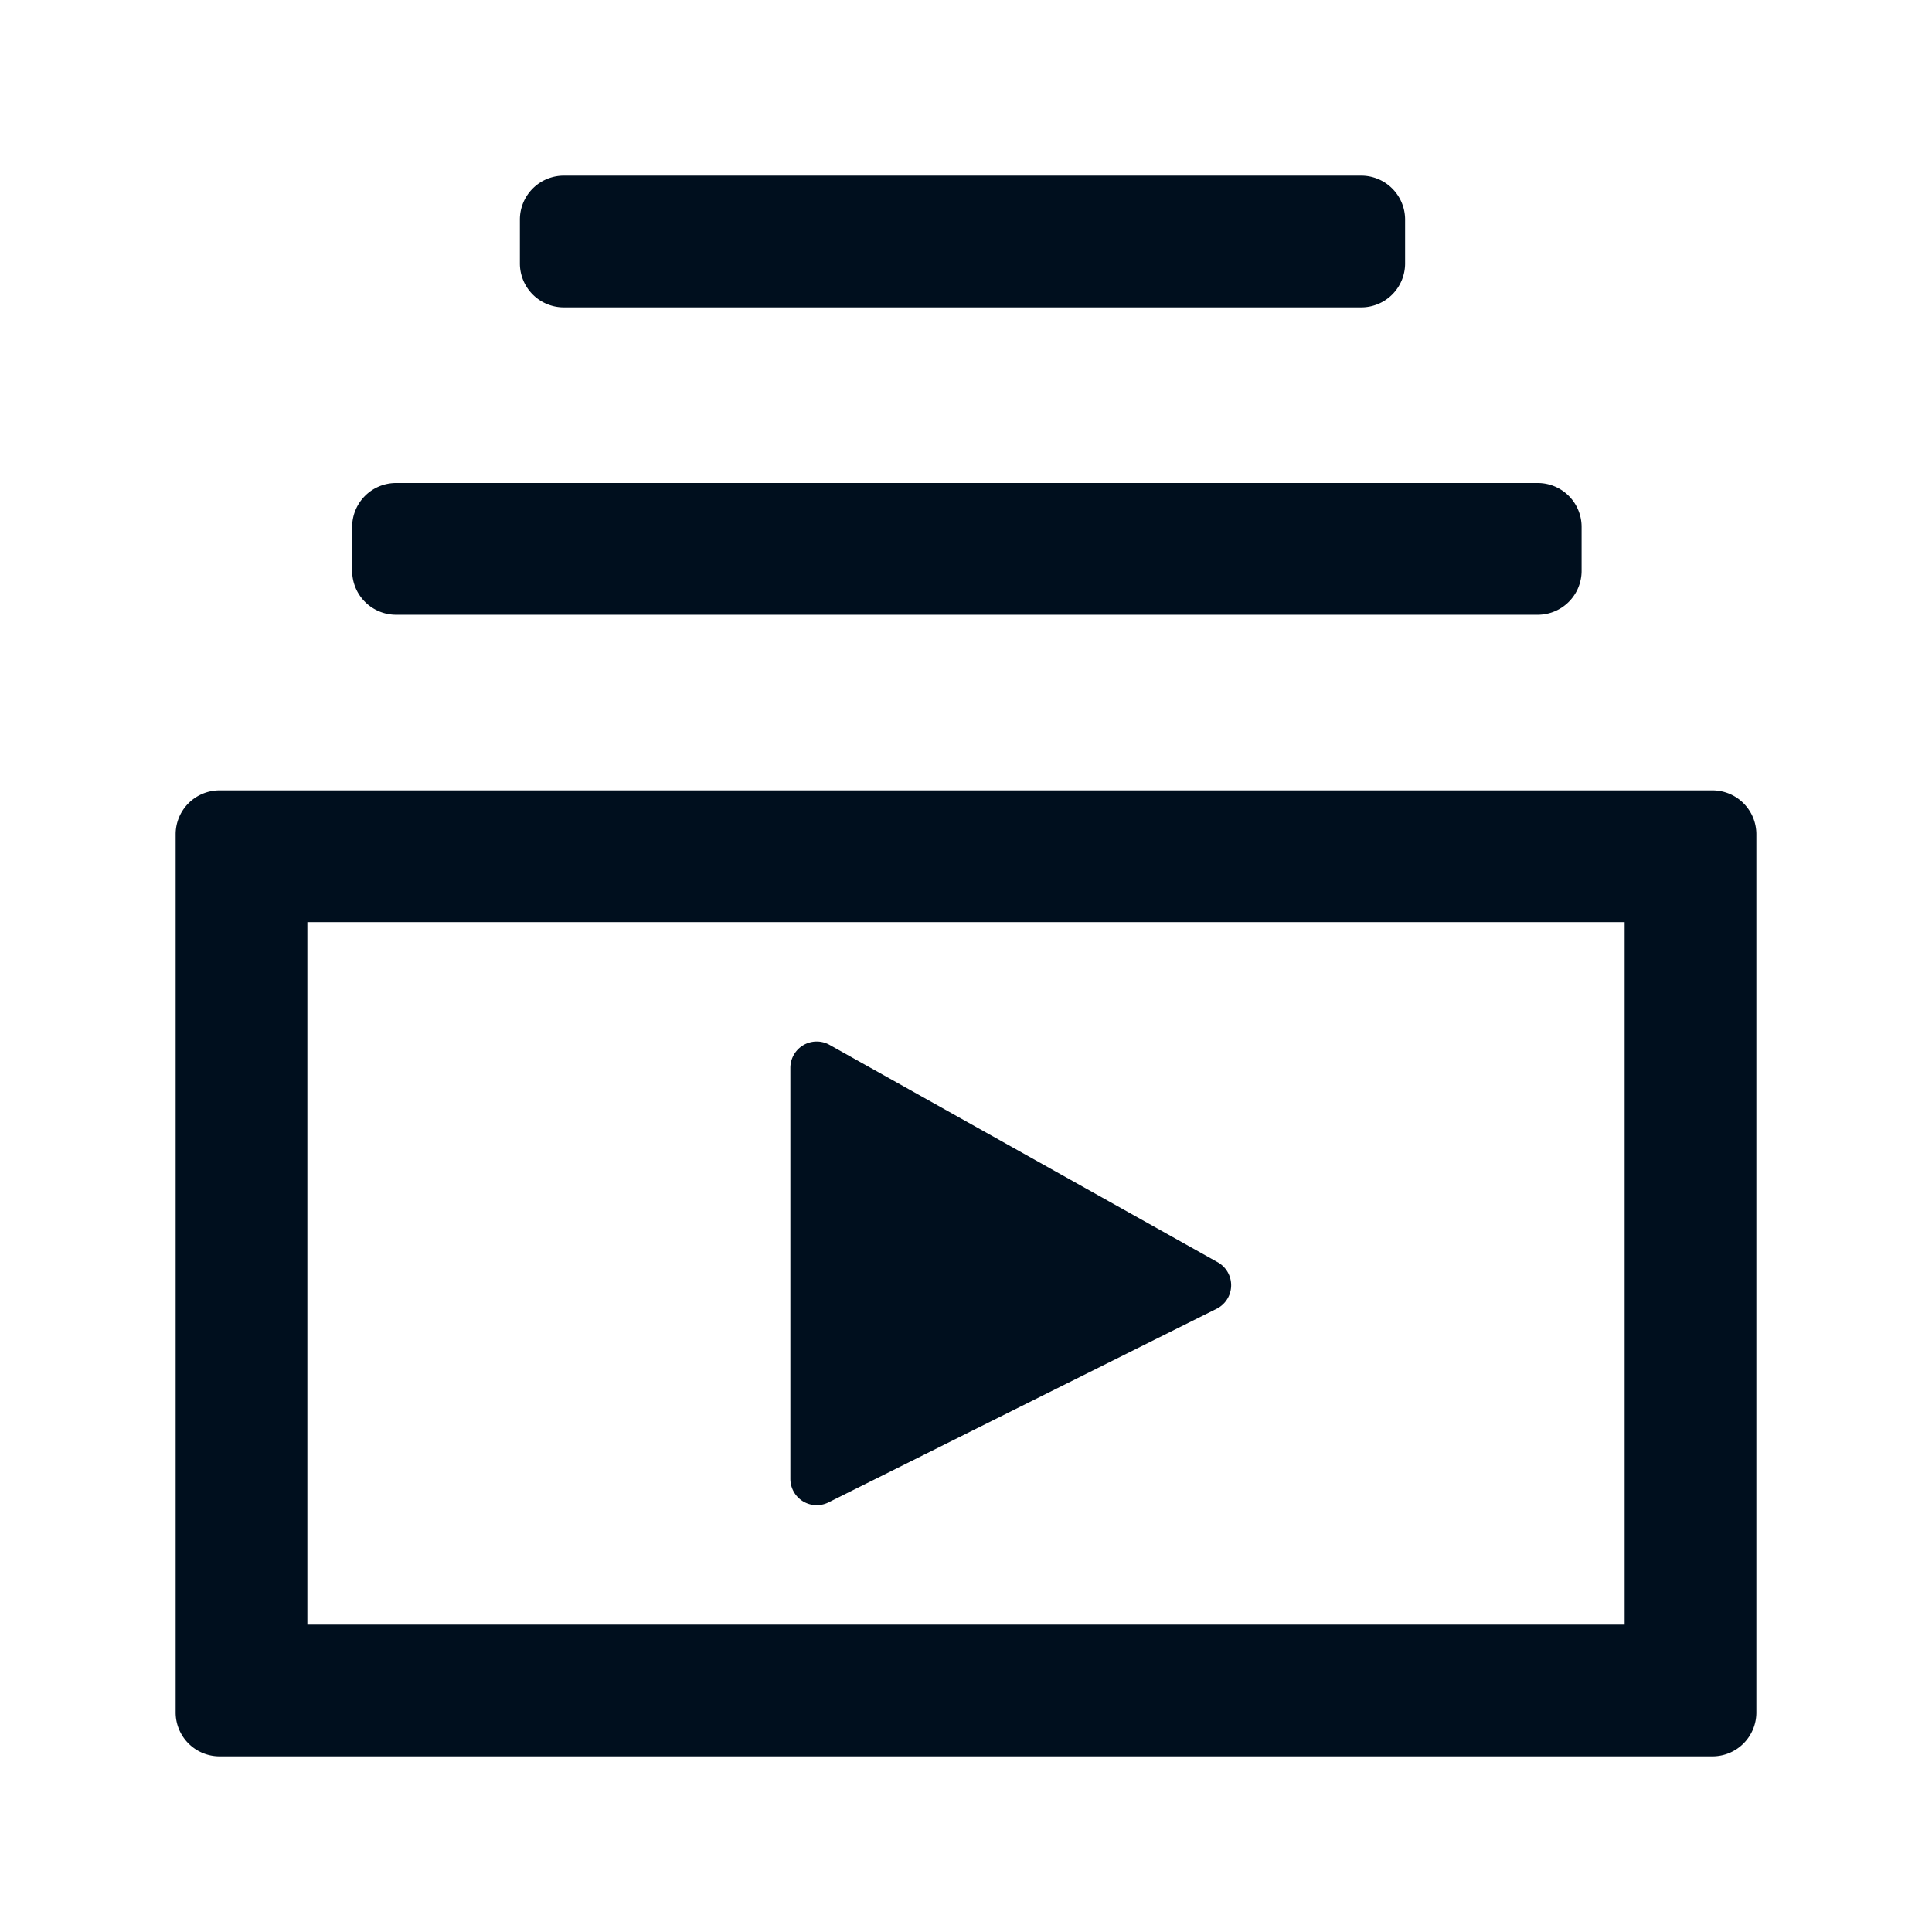 <svg xmlns="http://www.w3.org/2000/svg" width="22" height="22" fill="none" viewBox="0 0 22 22"><path fill="#000F1E" fill-rule="evenodd" d="M5.92 2.5a.5.5 0 0 1 .5-.5h9.08a.5.5 0 0 1 .5.5V3a.5.5 0 0 1-.5.5H6.42a.5.5 0 0 1-.5-.5zM4.01 6a.5.5 0 0 1 .5-.5h13a.5.5 0 0 1 .5.5v.5a.5.5 0 0 1-.5.5h-13a.5.5 0 0 1-.5-.5zM2 9.5a.5.5 0 0 1 .5-.5h17a.5.5 0 0 1 .5.5v10a.5.5 0 0 1-.5.5h-17a.5.5 0 0 1-.5-.5zm16.5 1v8h-15v-8zM9 16.84v-4.68a.3.3 0 0 1 .45-.26l4.41 2.47a.3.3 0 0 1 0 .53l-4.43 2.21a.3.3 0 0 1-.43-.27" clip-rule="evenodd"/></svg>